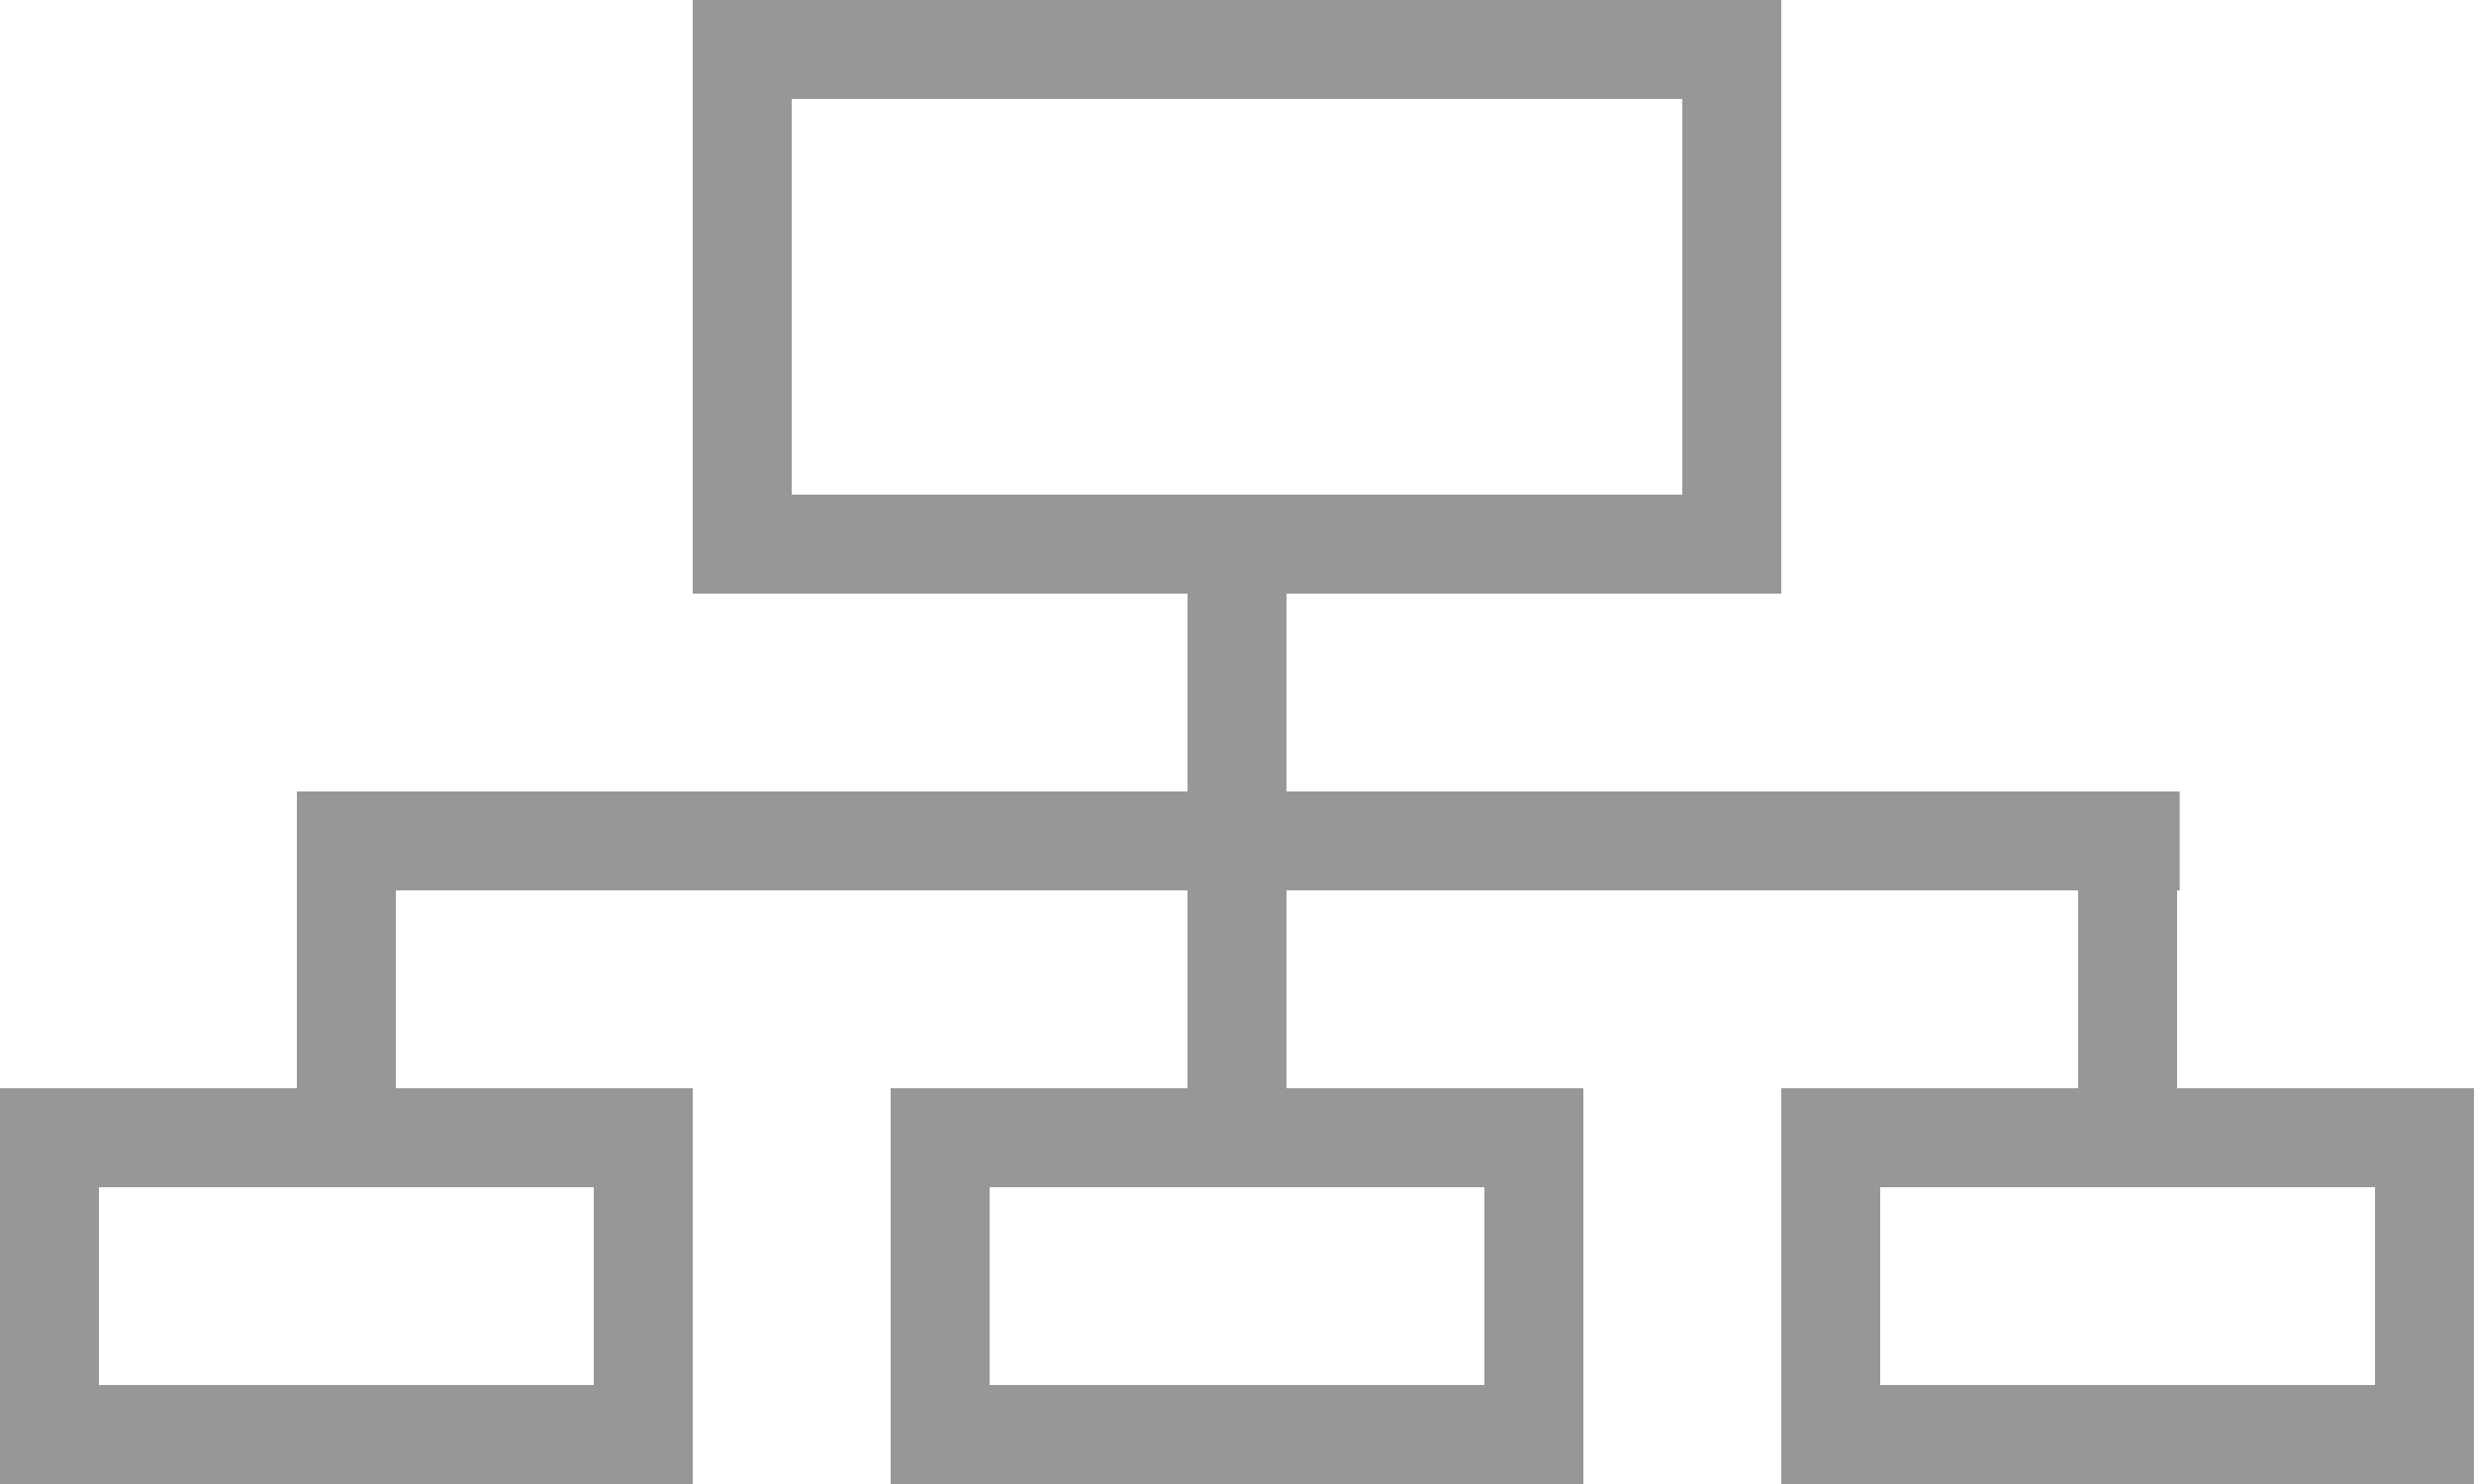 <?xml version="1.0" encoding="UTF-8"?>
<svg width="25px" height="15px" viewBox="0 0 25 15" version="1.1" xmlns="http://www.w3.org/2000/svg" xmlns:xlink="http://www.w3.org/1999/xlink">
    <!-- Generator: Sketch 47.1 (45422) - http://www.bohemiancoding.com/sketch -->
    <title>icons/icon-sitemap</title>
    <desc>Created with Sketch.</desc>
    <defs></defs>
    <g id="Symbols" stroke="none" stroke-width="1" fill="none" fill-rule="evenodd">
        <g id="blocks/header" transform="translate(-974, -49)" stroke="#979797">
            <g id="header">
                <g id="menu-small" transform="translate(836, 46)">
                    <g id="menu" transform="translate(138, 0)">
                        <g id="icons/icon-sitemap" transform="translate(0, 3)">
                            <rect id="Rectangle" x="7.5" y="0.5" width="10" height="5"></rect>
                            <rect id="Rectangle" x="0.5" y="11.5" width="6" height="3"></rect>
                            <rect id="Rectangle" x="9.5" y="11.5" width="6" height="3"></rect>
                            <rect id="Rectangle" x="18.5" y="11.5" width="6" height="3"></rect>
                            <path d="M12.5,5.5 L12.5,11.5" id="Line" stroke-linecap="square"></path>
                            <path d="M3.5,8.5 L21.526,8.5" id="Line-2" stroke-linecap="square"></path>
                            <path d="M3.5,8.5 L3.5,11.5" id="Line-3" stroke-linecap="square"></path>
                            <path d="M21.5,8.5 L21.5,11.5" id="Line-4" stroke-linecap="square"></path>
                        </g>
                    </g>
                </g>
            </g>
        </g>
    </g>
</svg>